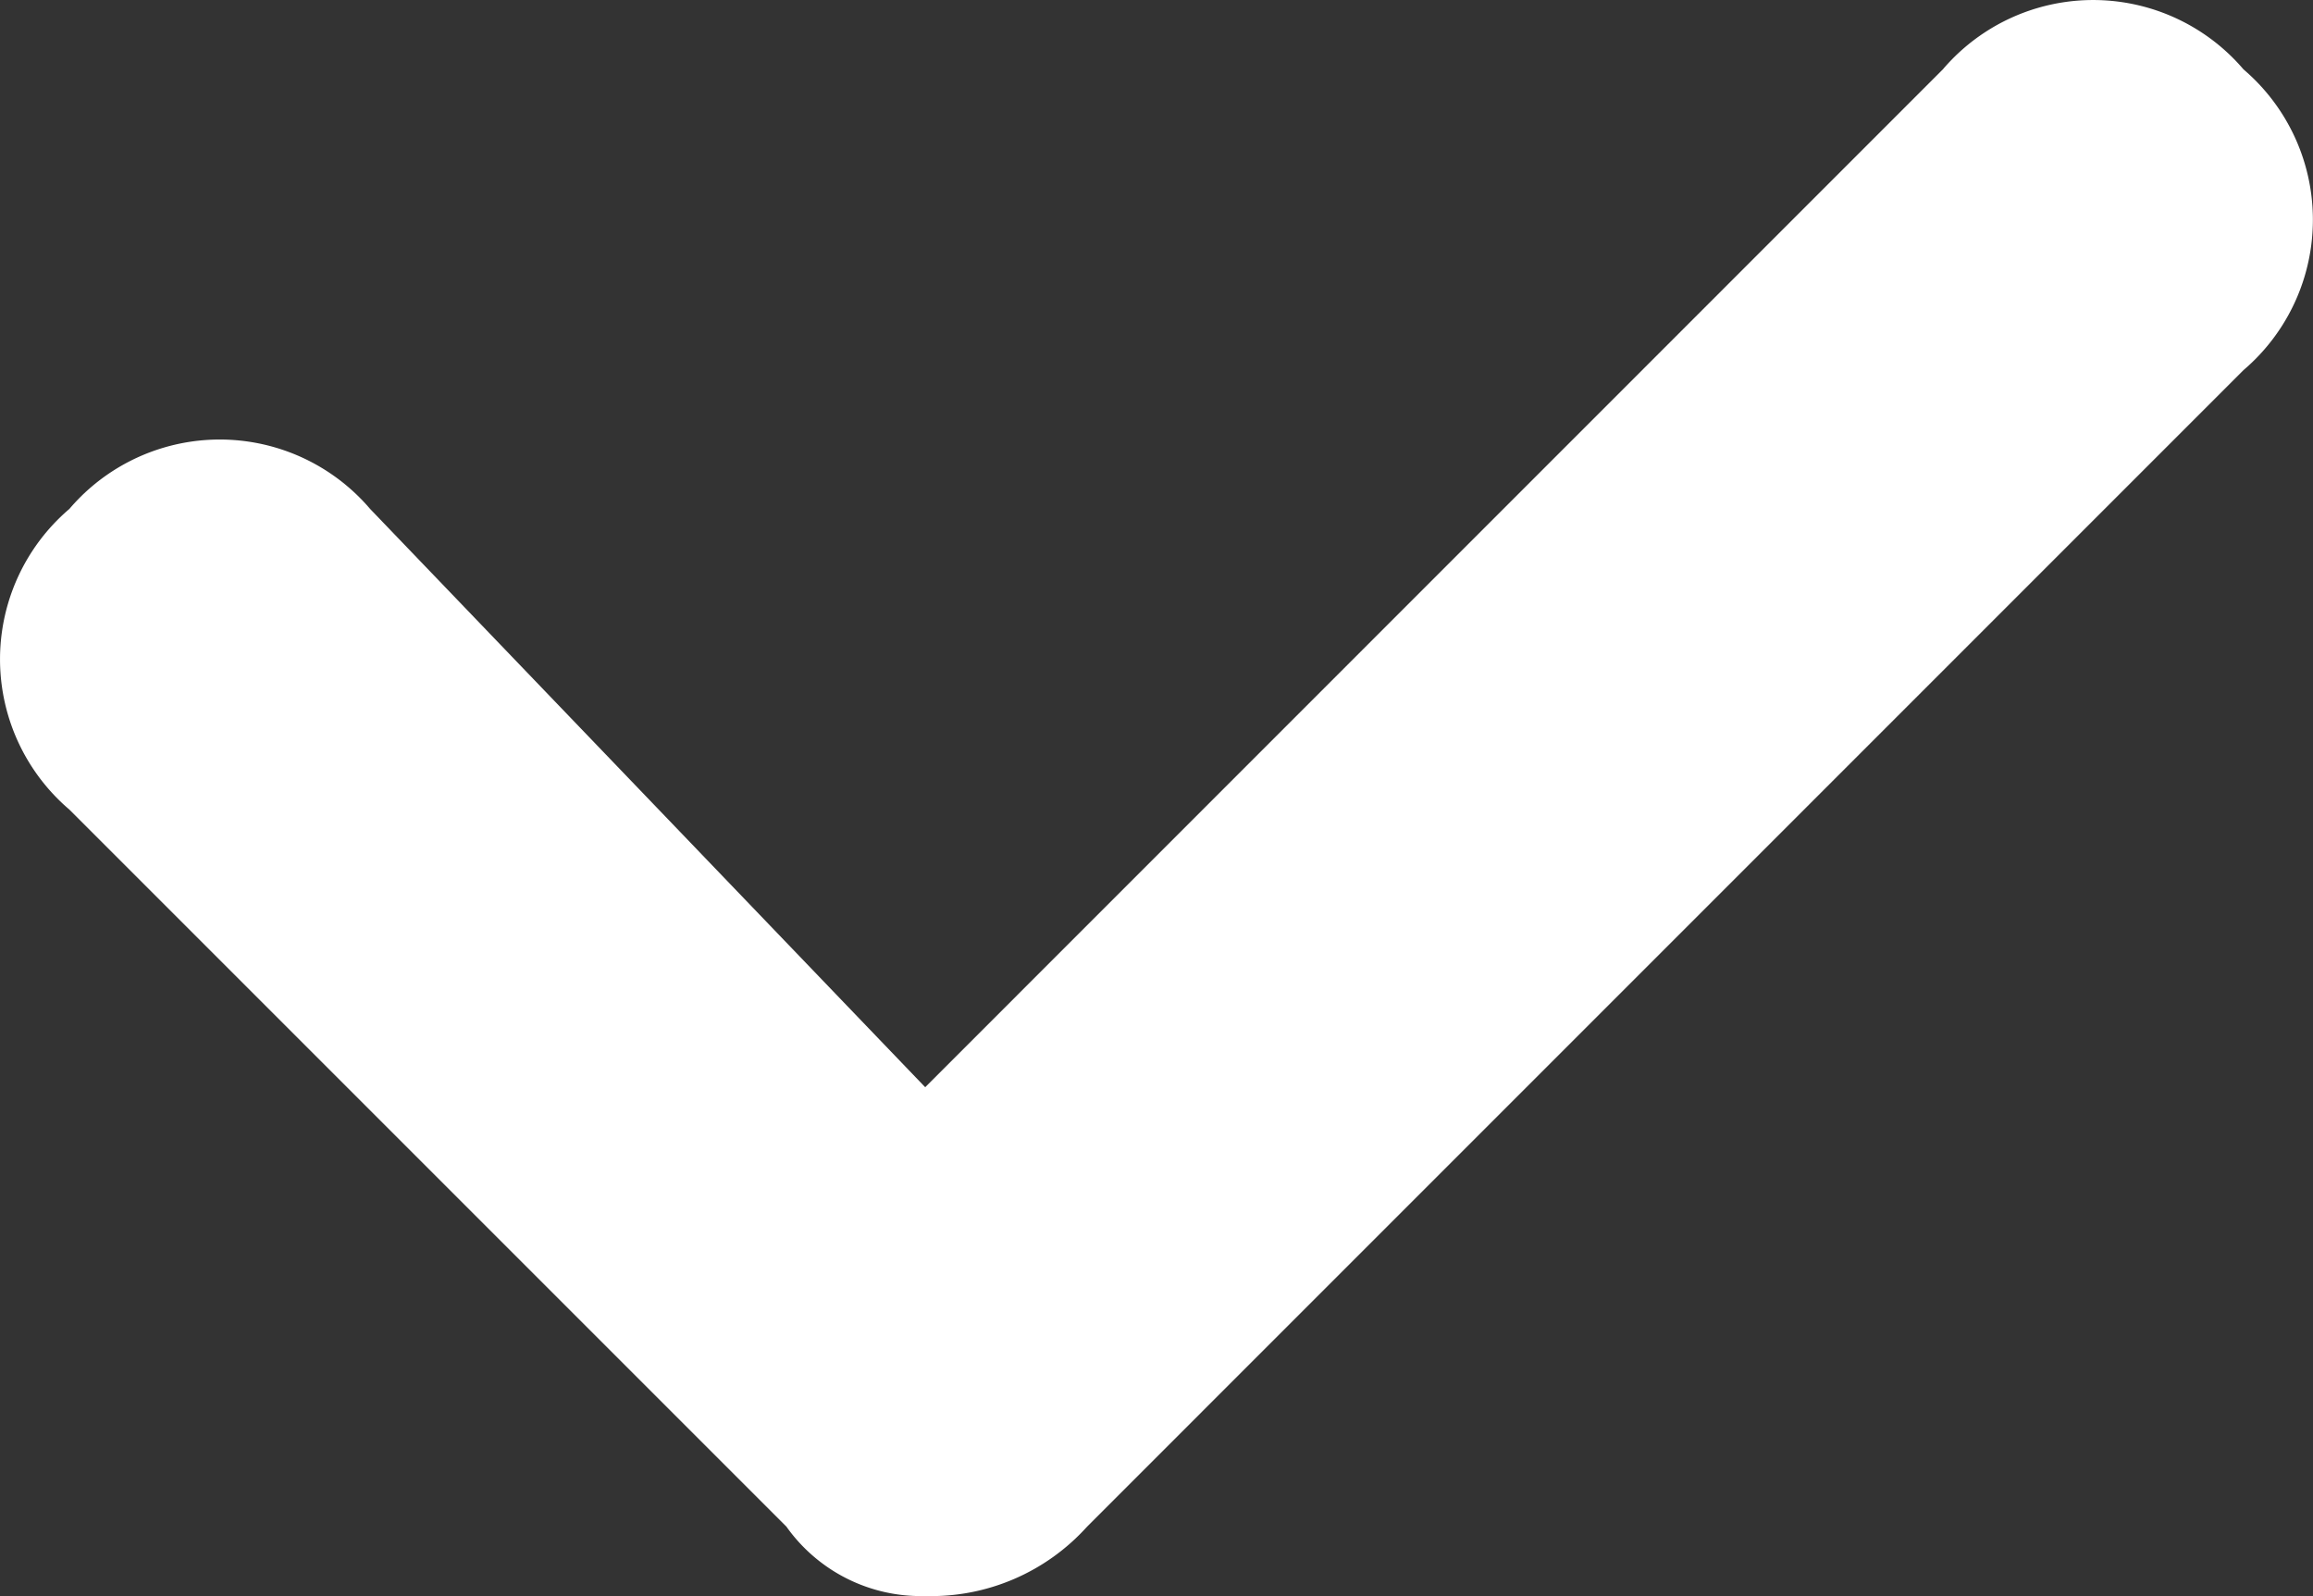 <svg xmlns="http://www.w3.org/2000/svg" width="26.43" height="18.237" viewBox="0 0 26.43 18.237">
  <rect x="0" y="0" width="26.43" height="18.237" fill="#333333" stroke="none"/>
  <path id="XMLID_2_" d="M10.572,18.237a1.884,1.884,0,0,1-1.586-.793L.793,9.251a2.258,2.258,0,0,1,0-3.436,2.258,2.258,0,0,1,3.436,0l6.343,6.608L22.2.793a2.258,2.258,0,0,1,3.436,0,2.258,2.258,0,0,1,0,3.436L12.422,17.444A2.4,2.4,0,0,1,10.572,18.237Z" fill="#fff"/>
</svg>
